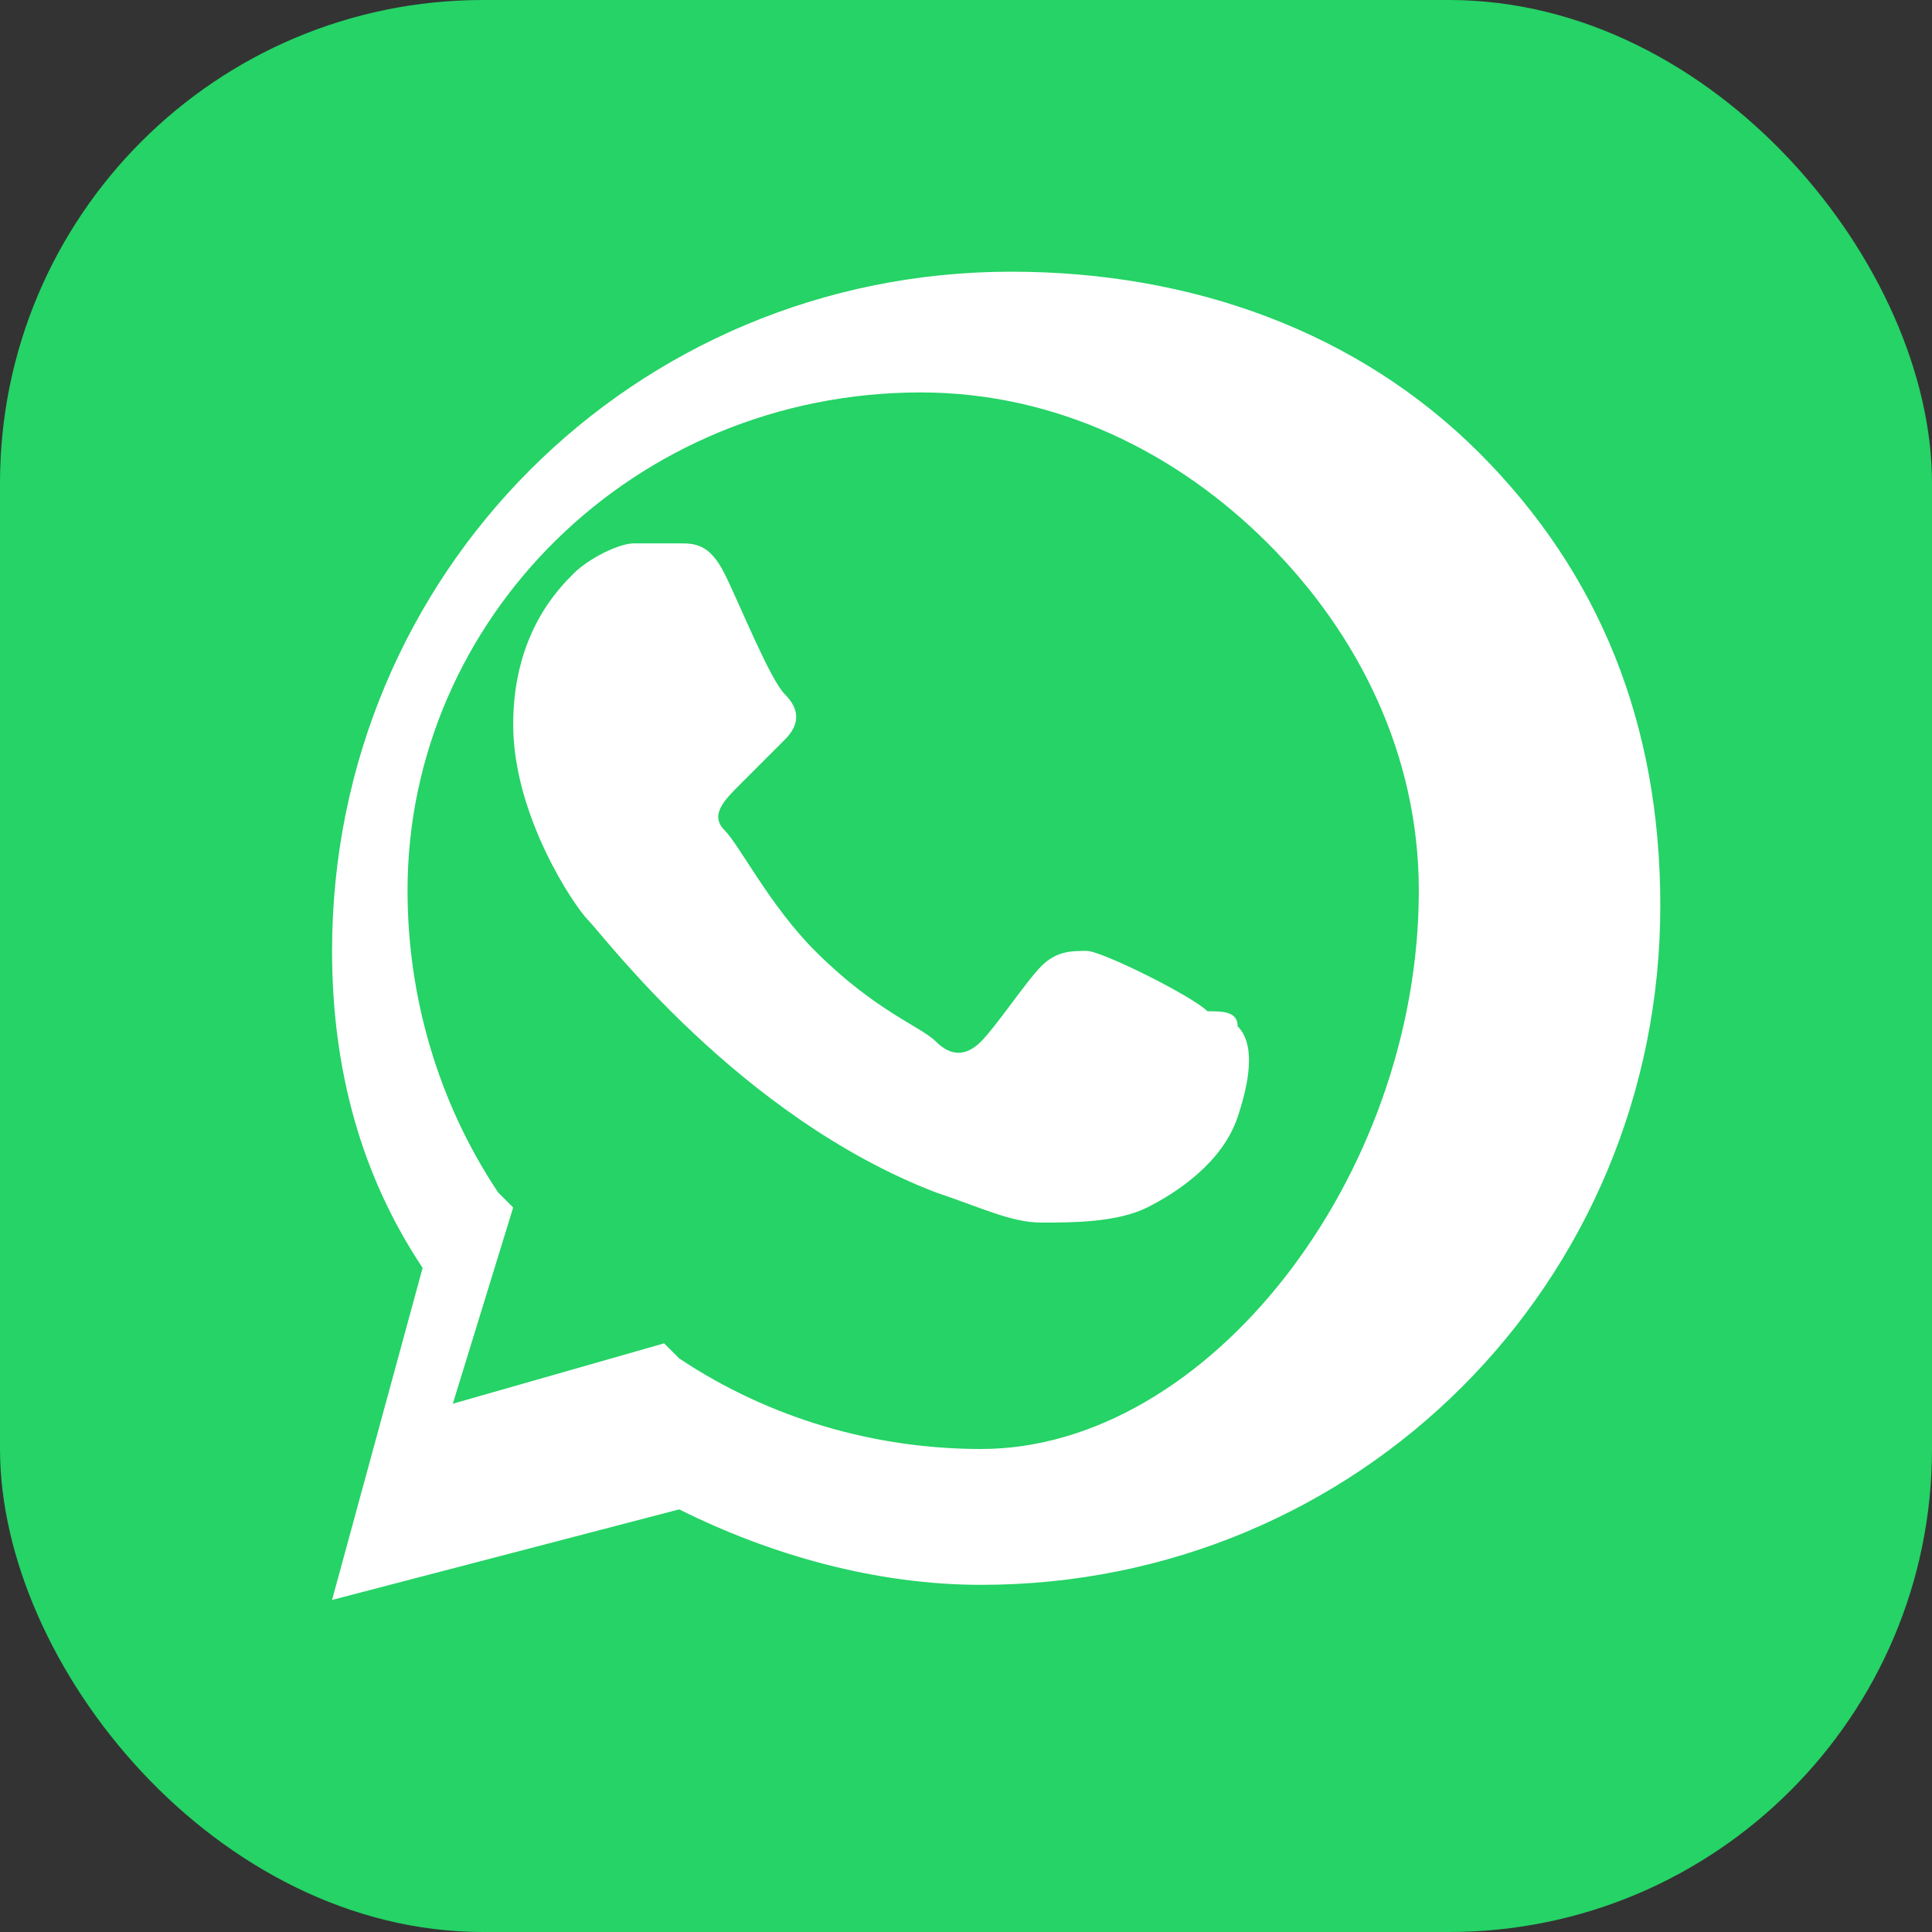 <?xml version="1.0" encoding="UTF-8"?>
<svg width="32" height="32" viewBox="0 0 32 32" fill="none" xmlns="http://www.w3.org/2000/svg">
  <rect x="0" y="0" width="32" height="32" fill="#333333" stroke="none"/>
  <!-- WhatsApp Icon simplified for favicon -->
  <rect width="32" height="32" rx="8" fill="#25D366"/>
  <path d="M24.5 7.5C22.5 5.5 19.75 4.5 16.75 4.5C10.5 4.5 5.5 9.5 5.5 15.75C5.5 17.75 6 19.5 7 21L5.5 26.5L11.25 25C12.75 25.75 14.5 26.25 16.25 26.25C22.5 26.25 27.5 21.25 27.5 15C27.5 12 26.5 9.5 24.5 7.5ZM16.25 24C14.5 24 12.75 23.5 11.25 22.5L11 22.25L7.5 23.25L8.5 20L8.25 19.75C7.25 18.25 6.75 16.5 6.75 14.75C6.75 10.25 10.5 6.5 15.25 6.5C17.5 6.5 19.5 7.5 21 9C22.5 10.5 23.5 12.5 23.5 14.75C23.5 19.5 20 24 16.25 24ZM20 16.75C19.75 16.5 18.25 15.75 18 15.75C17.75 15.75 17.5 15.75 17.25 16C17 16.25 16.5 17 16.25 17.25C16 17.5 15.75 17.5 15.5 17.25C15.25 17 14.5 16.75 13.5 15.75C12.75 15 12.25 14 12 13.75C11.75 13.5 12 13.25 12.25 13C12.5 12.75 12.75 12.5 13 12.25C13.25 12 13.25 11.75 13 11.5C12.75 11.25 12.25 10 12 9.5C11.75 9 11.5 9 11.25 9C11 9 10.75 9 10.5 9C10.25 9 9.75 9.25 9.5 9.5C9.25 9.75 8.5 10.5 8.5 12C8.5 13.5 9.5 15 9.75 15.25C10 15.5 12.25 18.5 15.5 19.75C16.25 20 16.75 20.25 17.25 20.25C17.75 20.25 18.5 20.25 19 20C19.5 19.75 20.25 19.25 20.5 18.5C20.75 17.75 20.75 17.25 20.5 17C20.5 16.75 20.25 16.75 20 16.75Z" fill="white"/>
</svg>